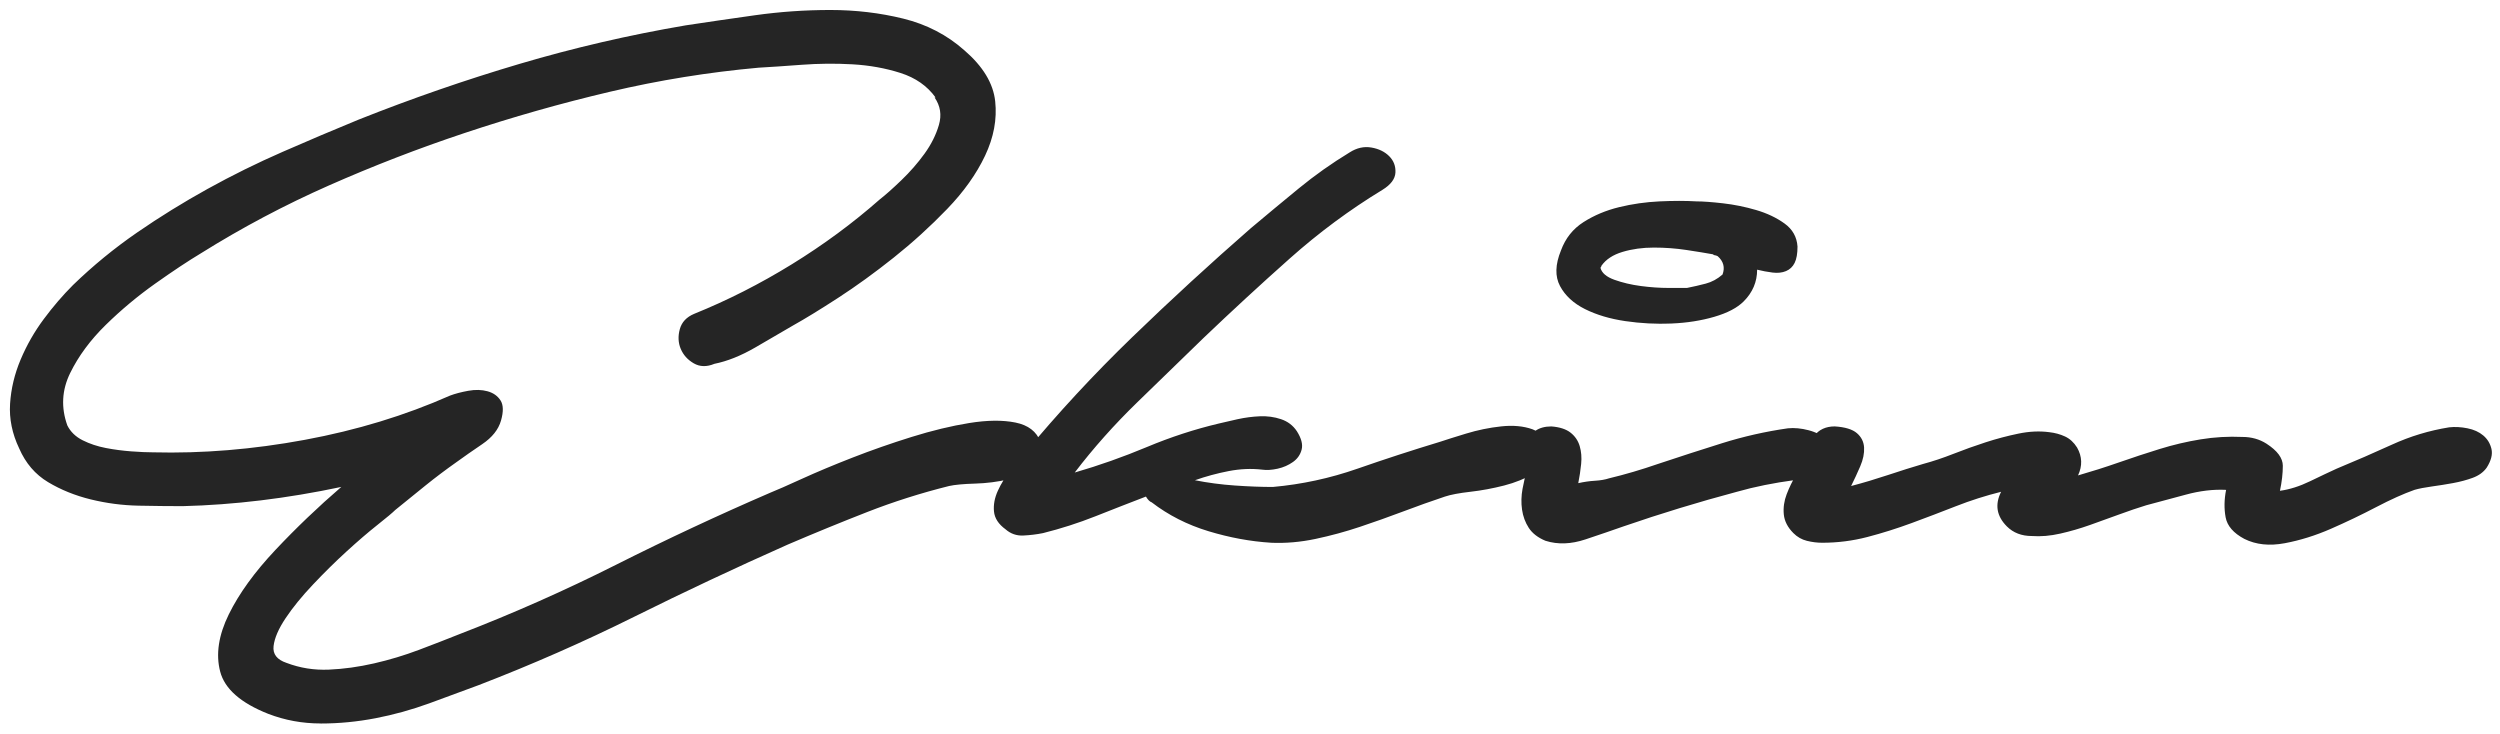 <svg height="42" viewBox="0 0 143 42" width="143" xmlns="http://www.w3.org/2000/svg"><path d="m143.343 167.385c1.045 0 2.09-.101 3.135-.302s2.072-.486 3.08-.853 1.952-.715 2.833-1.045c3.043-1.173 6.004-2.475 8.883-3.905s5.803-2.805 8.773-4.125c1.54-.66 3.062-1.283 4.565-1.87s3.062-1.082 4.675-1.485c.33-.073.825-.119 1.485-.138s1.302-.101 1.925-.247 1.137-.376 1.54-.688.495-.797.275-1.458c-.22-.587-.697-.953-1.43-1.1s-1.613-.138-2.64.028-2.127.431-3.3.797-2.301.761-3.382 1.183-2.044.825-2.888 1.21-1.448.651-1.815.797c-2.97 1.283-5.912 2.658-8.828 4.125s-5.894 2.787-8.938 3.96c-.733.293-1.512.596-2.337.907s-1.677.568-2.558.77-1.742.321-2.585.357-1.65-.092-2.42-.385c-.55-.183-.797-.504-.743-.963s.284-.99.688-1.595.926-1.247 1.567-1.925 1.283-1.311 1.925-1.897 1.228-1.091 1.76-1.512.871-.706 1.018-.853c.587-.477 1.164-.944 1.732-1.403s1.164-.907 1.788-1.347c.403-.293.889-.632 1.458-1.018s.926-.834 1.073-1.347.138-.898-.028-1.155-.412-.431-.743-.522-.697-.101-1.1-.028-.752.165-1.045.275c-2.567 1.137-5.335 1.98-8.305 2.53s-5.867.788-8.69.715c-.33 0-.743-.018-1.238-.055s-.981-.101-1.458-.193-.917-.238-1.32-.44-.697-.486-.88-.853c-.367-1.027-.312-2.026.165-2.998s1.155-1.888 2.035-2.75 1.824-1.65 2.833-2.365 1.879-1.292 2.612-1.732c2.347-1.467 4.785-2.759 7.315-3.877s5.115-2.118 7.755-2.998c2.75-.917 5.527-1.705 8.332-2.365s5.638-1.118 8.498-1.375c.66-.037 1.476-.092 2.447-.165s1.943-.083 2.915-.028 1.888.22 2.75.495 1.531.743 2.007 1.403h-.055c.33.477.412.999.247 1.567s-.44 1.118-.825 1.65-.825 1.036-1.32 1.512-.907.843-1.238 1.1c-1.54 1.357-3.217 2.594-5.032 3.712s-3.676 2.062-5.582 2.833c-.44.183-.715.477-.825.88s-.092.779.055 1.127.394.623.743.825.743.211 1.183.028c.733-.147 1.512-.458 2.337-.935s1.549-.898 2.172-1.265c.66-.367 1.512-.889 2.558-1.567s2.108-1.448 3.19-2.31 2.099-1.788 3.053-2.777 1.677-2.007 2.172-3.053.688-2.081.578-3.107-.697-1.998-1.76-2.915c-.99-.88-2.154-1.485-3.493-1.815s-2.732-.495-4.18-.495-2.888.101-4.317.302-2.75.394-3.96.578c-3.227.55-6.389 1.283-9.488 2.2s-6.169 1.98-9.213 3.19c-1.43.587-2.878 1.201-4.345 1.843s-2.897 1.347-4.29 2.118-2.741 1.604-4.043 2.502-2.521 1.897-3.658 2.998c-.587.587-1.146 1.238-1.677 1.952s-.972 1.485-1.32 2.31-.55 1.668-.605 2.53.119 1.714.522 2.558c.367.843.917 1.485 1.65 1.925s1.549.77 2.447.99 1.806.339 2.723.357 1.76.028 2.53.028c2.933-.073 5.958-.44 9.075-1.1-1.32 1.137-2.576 2.337-3.768 3.603s-2.081 2.493-2.667 3.685-.752 2.283-.495 3.272 1.173 1.797 2.75 2.42c.953.367 1.952.55 2.998.55zm54.352-10.34c.843.037 1.696-.037 2.558-.22.862-.183 1.705-.412 2.53-.688s1.65-.568 2.475-.88 1.623-.596 2.393-.853c.33-.11.816-.202 1.458-.275.642-.073 1.283-.193 1.925-.357.642-.165 1.201-.394 1.677-.688.477-.293.715-.697.715-1.21 0-.697-.257-1.137-.77-1.32-.513-.183-1.109-.238-1.788-.165-.678.073-1.347.211-2.007.412s-1.155.357-1.485.468c-1.577.477-3.153.99-4.73 1.54-1.577.55-3.19.898-4.84 1.045-.66 0-1.384-.028-2.172-.083-.788-.055-1.549-.156-2.283-.302.623-.22 1.265-.394 1.925-.522s1.302-.156 1.925-.083c.257.037.55.018.88-.055s.623-.202.88-.385c.257-.183.422-.422.495-.715.073-.293-.018-.642-.275-1.045-.22-.33-.522-.559-.907-.688s-.788-.183-1.21-.165c-.422.018-.843.073-1.265.165-.422.092-.779.174-1.073.247-1.393.33-2.768.779-4.125 1.347-1.357.568-2.732 1.054-4.125 1.458 1.063-1.393 2.255-2.732 3.575-4.015s2.585-2.512 3.795-3.685c1.613-1.54 3.254-3.053 4.923-4.537 1.668-1.485 3.438-2.796 5.308-3.933.477-.293.724-.623.743-.99.018-.367-.101-.678-.357-.935-.257-.257-.596-.422-1.018-.495-.422-.073-.834.018-1.238.275-1.027.623-1.998 1.311-2.915 2.062-.917.752-1.833 1.512-2.75 2.283-2.31 2.017-4.565 4.088-6.765 6.215s-4.272 4.363-6.215 6.71c-.22.257-.477.568-.77.935-.293.367-.532.752-.715 1.155-.183.403-.257.797-.22 1.183.037.385.257.724.66 1.018.293.257.632.376 1.018.357s.761-.064 1.127-.138c1.027-.257 2.026-.578 2.998-.963.972-.385 1.934-.761 2.888-1.127.11.183.22.293.33.33.953.733 2.035 1.283 3.245 1.65s2.402.587 3.575.66zm22.391-12.528.528-.012c.88-.037 1.696-.165 2.447-.385.752-.22 1.311-.513 1.677-.88.513-.513.77-1.118.77-1.815.293.073.587.128.88.165.293.037.55.009.77-.083s.385-.247.495-.468.165-.532.165-.935c-.037-.55-.284-.99-.743-1.32-.458-.33-.999-.587-1.623-.77-.623-.183-1.256-.312-1.897-.385-.642-.073-1.146-.11-1.512-.11-.623-.037-1.329-.037-2.118 0-.788.037-1.558.147-2.31.33-.752.183-1.43.468-2.035.853s-1.036.926-1.292 1.623c-.33.807-.348 1.485-.055 2.035.293.55.77.99 1.43 1.32s1.43.559 2.31.688 1.76.174 2.64.138zm1.408-2.047h-1.045c-.513 0-1.045-.037-1.595-.11s-1.054-.193-1.512-.357c-.458-.165-.724-.394-.797-.688.037-.037.055-.073.055-.11.257-.367.66-.632 1.21-.797s1.146-.247 1.788-.247c.642 0 1.265.046 1.87.138s1.109.174 1.512.247c.037.037.073.055.11.055.037 0 .092.018.165.055.33.293.422.642.275 1.045-.293.257-.614.431-.963.522-.348.092-.706.174-1.073.247zm-8.085 14.465c.697.22 1.458.193 2.283-.083s1.549-.522 2.172-.743c1.063-.367 2.136-.715 3.217-1.045 1.082-.33 2.172-.642 3.272-.935.513-.147 1.045-.275 1.595-.385s1.1-.202 1.65-.275c.293-.037.578-.055.853-.055s.541-.092.797-.275c.477-.367.706-.724.688-1.073-.018-.348-.165-.651-.44-.907s-.623-.44-1.045-.55c-.422-.11-.816-.147-1.183-.11-1.283.183-2.539.468-3.768.853-1.228.385-2.447.779-3.658 1.183-.953.33-1.888.605-2.805.825-.22.073-.486.119-.797.138-.312.018-.632.064-.963.138.073-.367.128-.733.165-1.1.037-.367.009-.706-.083-1.018-.092-.312-.266-.568-.522-.77-.257-.202-.623-.321-1.1-.357-.367 0-.669.083-.907.247-.238.165-.412.367-.522.605s-.165.504-.165.797.073.55.22.77c-.11.367-.202.752-.275 1.155-.073.403-.083.797-.028 1.183s.183.733.385 1.045c.202.312.522.559.963.743zm39.969-.11c.66.33 1.43.412 2.31.247s1.76-.44 2.64-.825 1.742-.797 2.585-1.238 1.577-.77 2.2-.99c.257-.073.587-.138.99-.193s.807-.119 1.21-.193.779-.174 1.127-.302.614-.321.797-.578c.257-.403.348-.761.275-1.073s-.229-.568-.468-.77-.541-.339-.907-.412-.715-.092-1.045-.055c-1.137.183-2.228.513-3.272.99s-2.099.935-3.163 1.375c-.403.183-.907.422-1.512.715s-1.183.477-1.732.55c.11-.513.165-.99.165-1.43s-.312-.862-.935-1.265c-.403-.257-.862-.385-1.375-.385-.807-.037-1.604.009-2.393.138s-1.567.312-2.337.55-1.549.495-2.337.77-1.567.522-2.337.743c.257-.55.238-1.082-.055-1.595-.183-.293-.412-.504-.688-.632s-.578-.211-.907-.247c-.55-.073-1.137-.046-1.76.083s-1.247.293-1.87.495-1.238.422-1.843.66-1.183.431-1.732.578c-.623.183-1.292.394-2.007.632s-1.421.449-2.118.632c.183-.367.357-.743.522-1.127s.238-.743.22-1.073-.156-.605-.412-.825-.678-.348-1.265-.385c-.513 0-.907.183-1.183.55s-.394.752-.357 1.155c-.22.33-.44.678-.66 1.045s-.403.743-.55 1.127-.202.77-.165 1.155.22.743.55 1.073c.22.22.477.367.77.44s.587.11.88.11c.88 0 1.742-.11 2.585-.33s1.687-.486 2.53-.797 1.687-.632 2.53-.963 1.705-.605 2.585-.825c-.367.733-.257 1.393.33 1.98.367.367.843.55 1.43.55.513.037 1.054-.009 1.623-.138s1.137-.293 1.705-.495 1.127-.403 1.677-.605 1.063-.376 1.54-.522c.697-.183 1.448-.385 2.255-.605s1.577-.312 2.31-.275c-.11.55-.119 1.073-.028 1.567s.449.907 1.073 1.238z" fill="#252525" transform="translate(-125 -126)"/></svg>